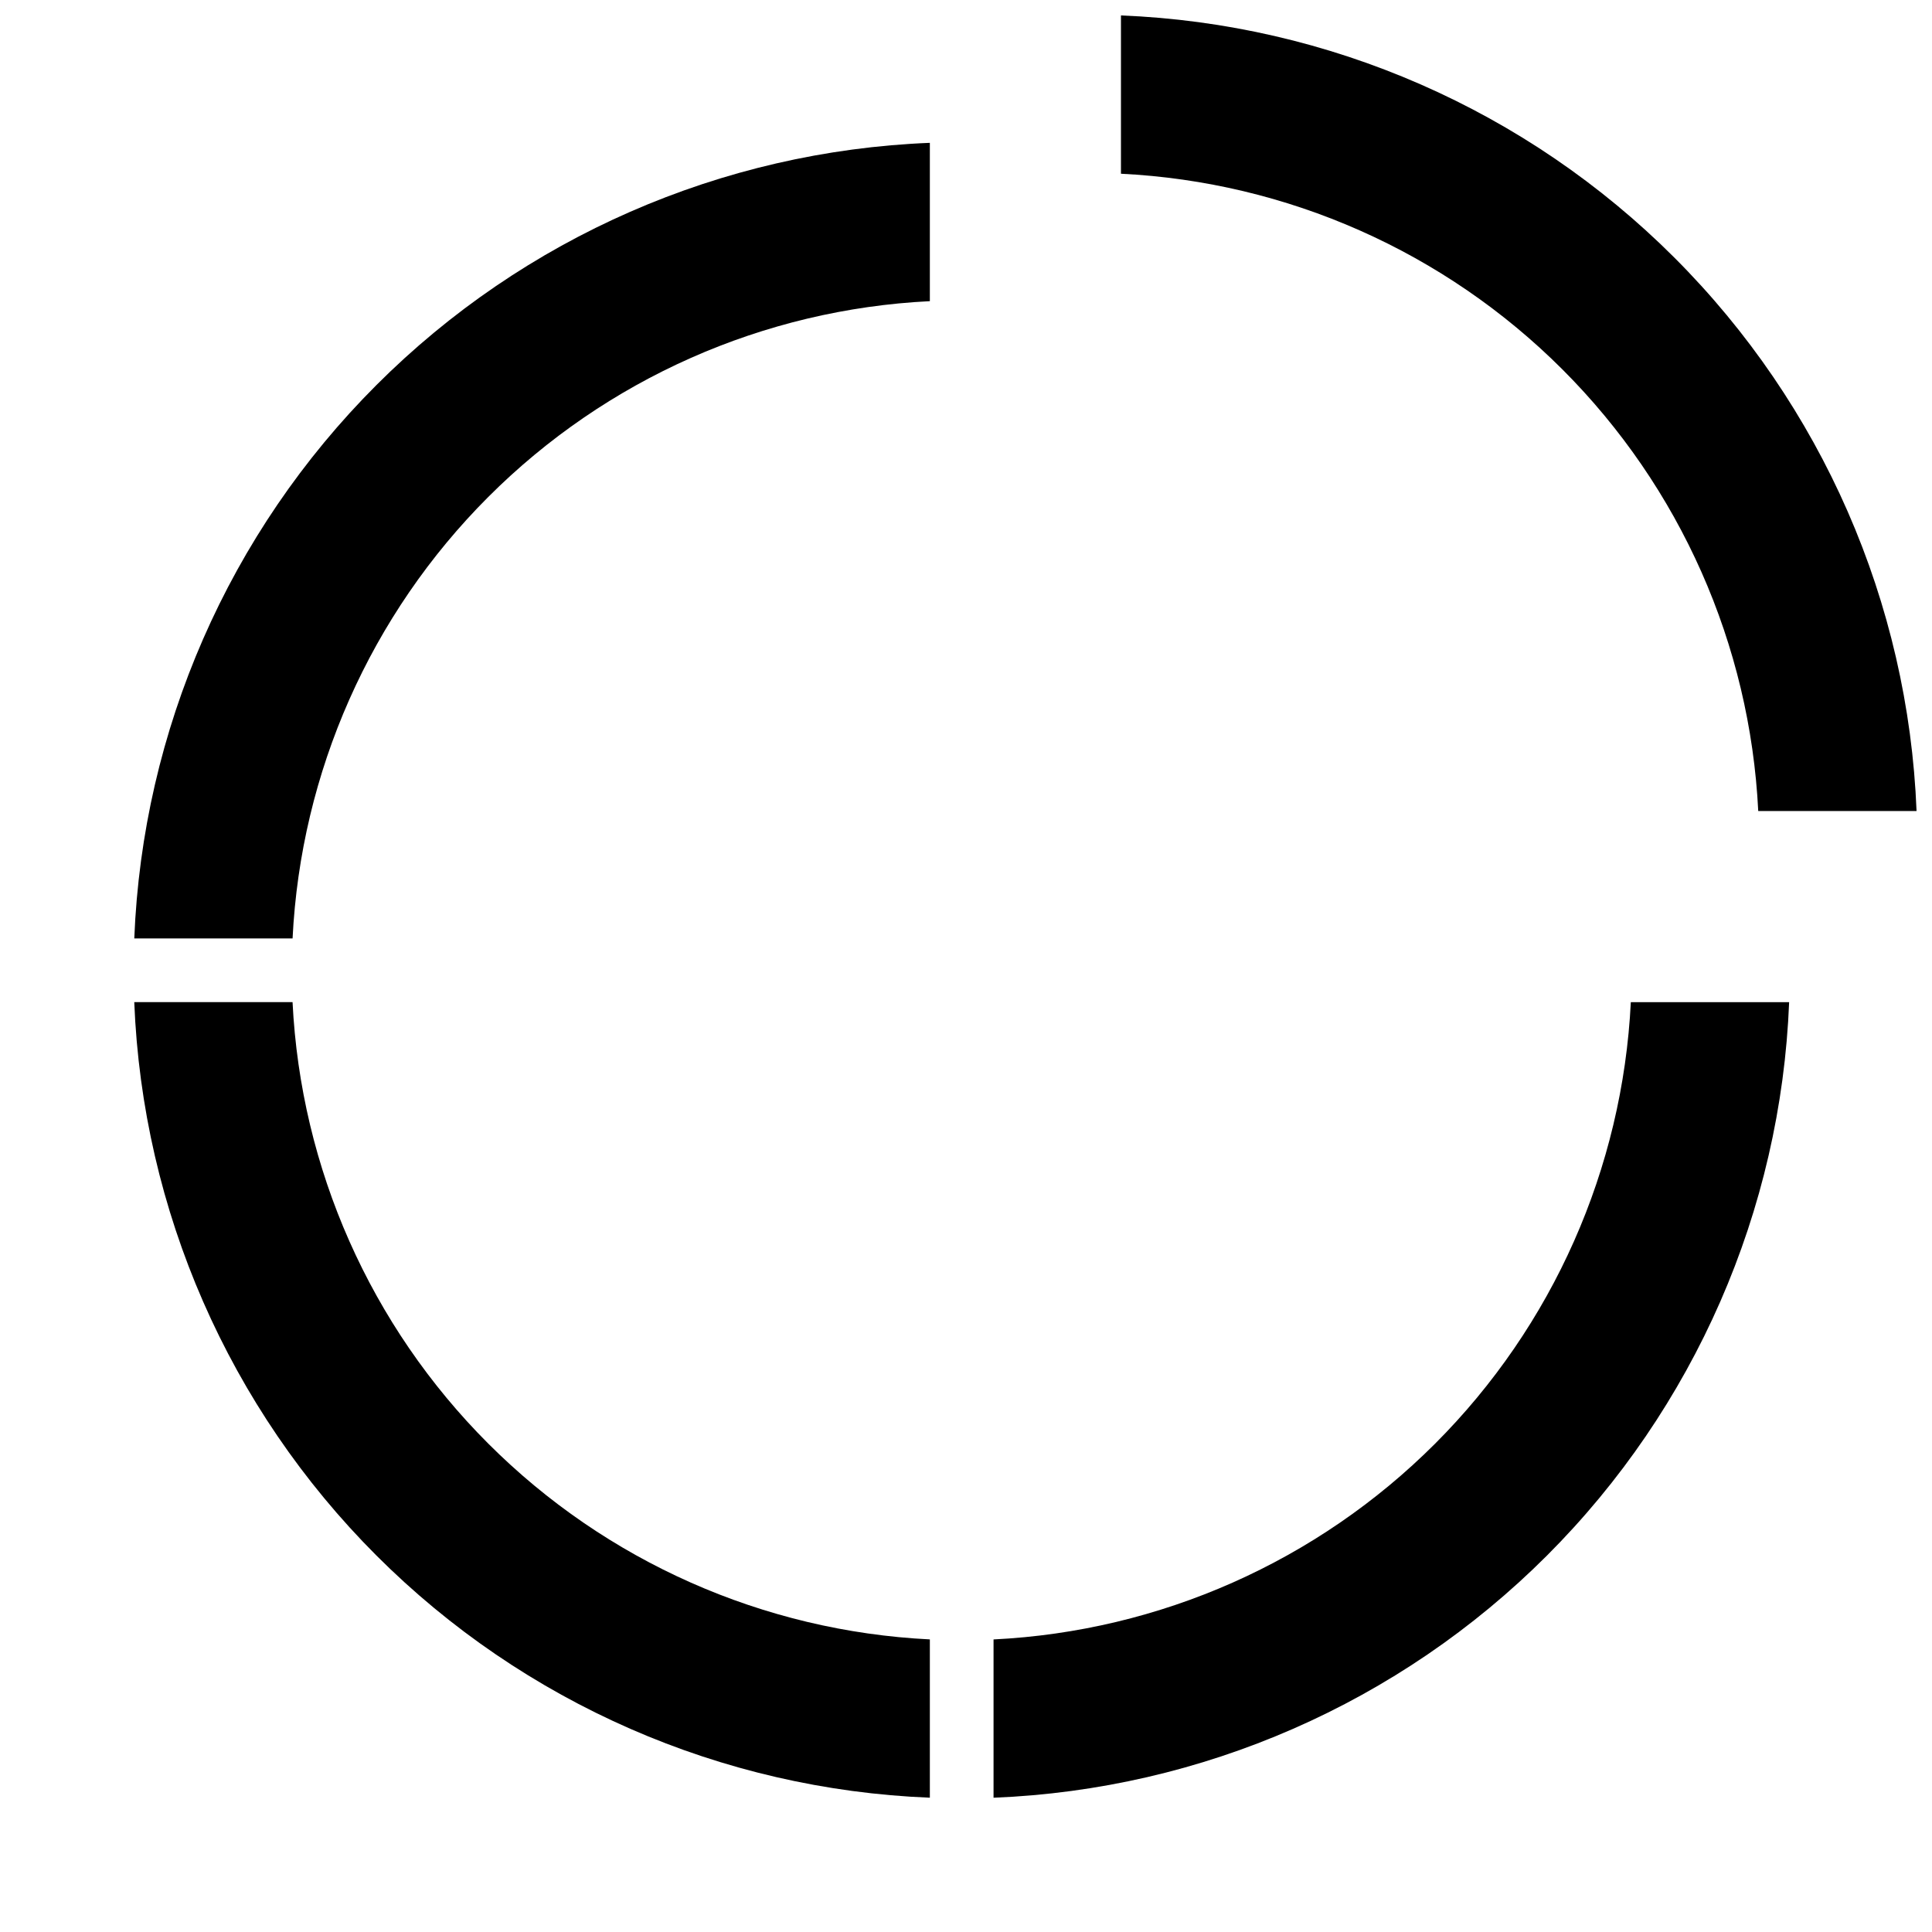 <?xml version="1.0" encoding="UTF-8"?>
<!-- Uploaded to: ICON Repo, www.svgrepo.com, Generator: ICON Repo Mixer Tools -->
<svg width="800px" height="800px" version="1.1" viewBox="144 144 512 512" xmlns="http://www.w3.org/2000/svg">
 <defs>
  <clipPath id="a">
   <path d="m441 148.09h210.9v210.91h-210.9z"/>
  </clipPath>
 </defs>
 <path d="m390.42 181.86v41.953c-44.09 2.168-85.797 20.66-117.01 51.871-31.215 31.215-49.703 72.922-51.875 117.01h-41.949c2.188-55.215 25.102-107.58 64.18-146.66 39.074-39.074 91.438-61.988 146.66-64.18z"/>
 <path d="m390.42 578.46v41.949c-55.219-2.188-107.58-25.102-146.66-64.176-39.078-39.078-61.992-91.441-64.18-146.66h41.949c2.172 44.09 20.664 85.797 51.879 117.01 31.211 31.211 72.918 49.703 117.01 51.875z"/>
 <path d="m576.19 409.58h41.949c-2.188 55.219-25.105 107.58-64.18 146.66-39.074 39.074-91.441 61.988-146.66 64.176v-41.949c44.09-2.168 85.797-20.66 117.01-51.875s49.703-72.922 51.875-117.01z"/>
 <g clip-path="url(#a)">
  <path d="m651.9 358.93h-41.949c-2.172-44.09-20.664-85.797-51.875-117.01-31.215-31.215-72.922-49.707-117.01-51.879v-41.949c55.219 2.188 107.58 25.102 146.66 64.18 39.078 39.074 61.992 91.438 64.18 146.66z"/>
 </g>
</svg>